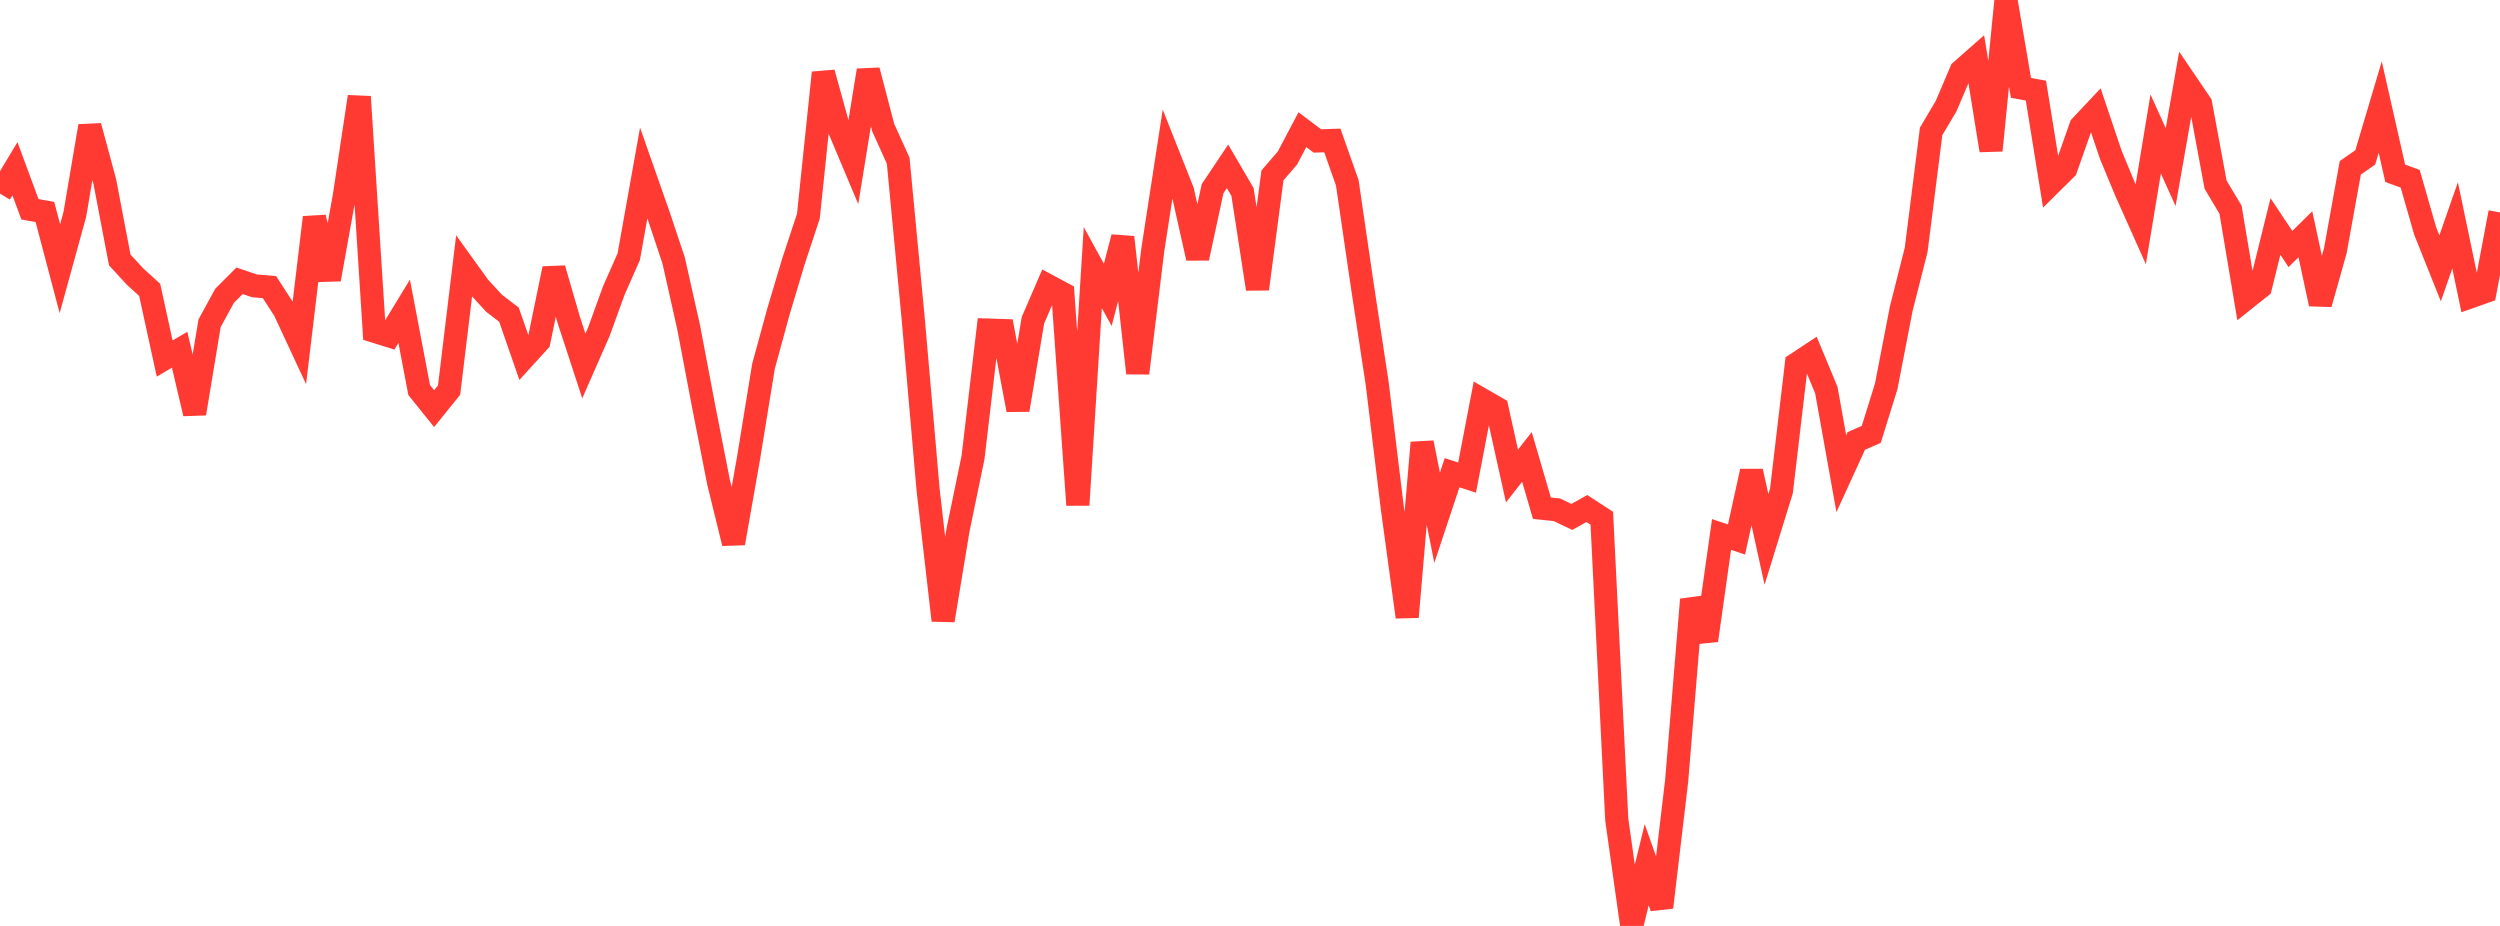 <?xml version="1.0" standalone="no"?>
<!DOCTYPE svg PUBLIC "-//W3C//DTD SVG 1.1//EN" "http://www.w3.org/Graphics/SVG/1.1/DTD/svg11.dtd">

<svg width="135" height="50" viewBox="0 0 135 50" preserveAspectRatio="none" 
  xmlns="http://www.w3.org/2000/svg"
  xmlns:xlink="http://www.w3.org/1999/xlink">


<polyline points="0.0, 10.456 0.808, 9.112 1.617, 11.302 2.425, 11.448 3.234, 14.509 4.042, 11.573 4.85, 6.809 5.659, 9.806 6.467, 14.036 7.275, 14.917 8.084, 15.655 8.892, 19.362 9.701, 18.886 10.509, 22.333 11.317, 17.458 12.126, 15.975 12.934, 15.163 13.743, 15.436 14.551, 15.505 15.359, 16.753 16.168, 18.491 16.976, 11.741 17.784, 15.086 18.593, 10.589 19.401, 5.224 20.21, 17.883 21.018, 18.136 21.826, 16.81 22.635, 21.062 23.443, 22.066 24.251, 21.066 25.06, 14.371 25.868, 15.493 26.677, 16.374 27.485, 16.992 28.293, 19.32 29.102, 18.431 29.91, 14.505 30.719, 17.295 31.527, 19.762 32.335, 17.924 33.144, 15.693 33.952, 13.862 34.76, 9.341 35.569, 11.644 36.377, 14.066 37.186, 17.67 37.994, 21.927 38.802, 26.041 39.611, 29.335 40.419, 24.751 41.228, 19.781 42.036, 16.824 42.844, 14.123 43.653, 11.673 44.461, 3.927 45.269, 6.851 46.078, 8.774 46.886, 3.801 47.695, 6.893 48.503, 8.679 49.311, 17.194 50.12, 26.471 50.928, 33.502 51.737, 28.598 52.545, 24.694 53.353, 17.824 54.162, 17.85 54.97, 22.135 55.778, 17.296 56.587, 15.422 57.395, 15.856 58.204, 27.269 59.012, 14.452 59.82, 15.923 60.629, 12.811 61.437, 20.149 62.246, 13.53 63.054, 8.288 63.862, 10.326 64.671, 13.94 65.479, 10.191 66.287, 8.983 67.096, 10.368 67.904, 15.604 68.713, 9.471 69.521, 8.535 70.329, 7.002 71.138, 7.611 71.946, 7.585 72.754, 9.873 73.563, 15.409 74.371, 20.729 75.18, 27.391 75.988, 33.317 76.796, 23.905 77.605, 27.958 78.413, 25.526 79.222, 25.791 80.03, 21.582 80.838, 22.048 81.647, 25.705 82.455, 24.675 83.263, 27.443 84.072, 27.528 84.88, 27.913 85.689, 27.461 86.497, 27.986 87.305, 44.256 88.114, 50.0 88.922, 46.694 89.731, 48.995 90.539, 42.167 91.347, 32.376 92.156, 34.579 92.964, 28.862 93.772, 29.133 94.581, 25.448 95.389, 29.128 96.198, 26.51 97.006, 19.654 97.814, 19.121 98.623, 21.067 99.431, 25.578 100.24, 23.81 101.048, 23.457 101.856, 20.861 102.665, 16.681 103.473, 13.49 104.281, 7.095 105.09, 5.729 105.898, 3.832 106.707, 3.119 107.515, 8.122 108.323, 0.0 109.132, 4.745 109.94, 4.893 110.749, 9.912 111.557, 9.113 112.365, 6.817 113.174, 5.958 113.982, 8.357 114.79, 10.305 115.599, 12.116 116.407, 7.236 117.216, 9.024 118.024, 4.417 118.832, 5.606 119.641, 9.97 120.449, 11.325 121.257, 16.144 122.066, 15.499 122.874, 12.23 123.683, 13.446 124.491, 12.651 125.299, 16.413 126.108, 13.536 126.916, 9.062 127.725, 8.499 128.533, 5.784 129.341, 9.357 130.15, 9.652 130.958, 12.469 131.766, 14.489 132.575, 12.171 133.383, 16.035 134.192, 15.749 135.0, 11.472" fill="none" stroke="#ff3a33" stroke-width="1.25"/>

</svg>